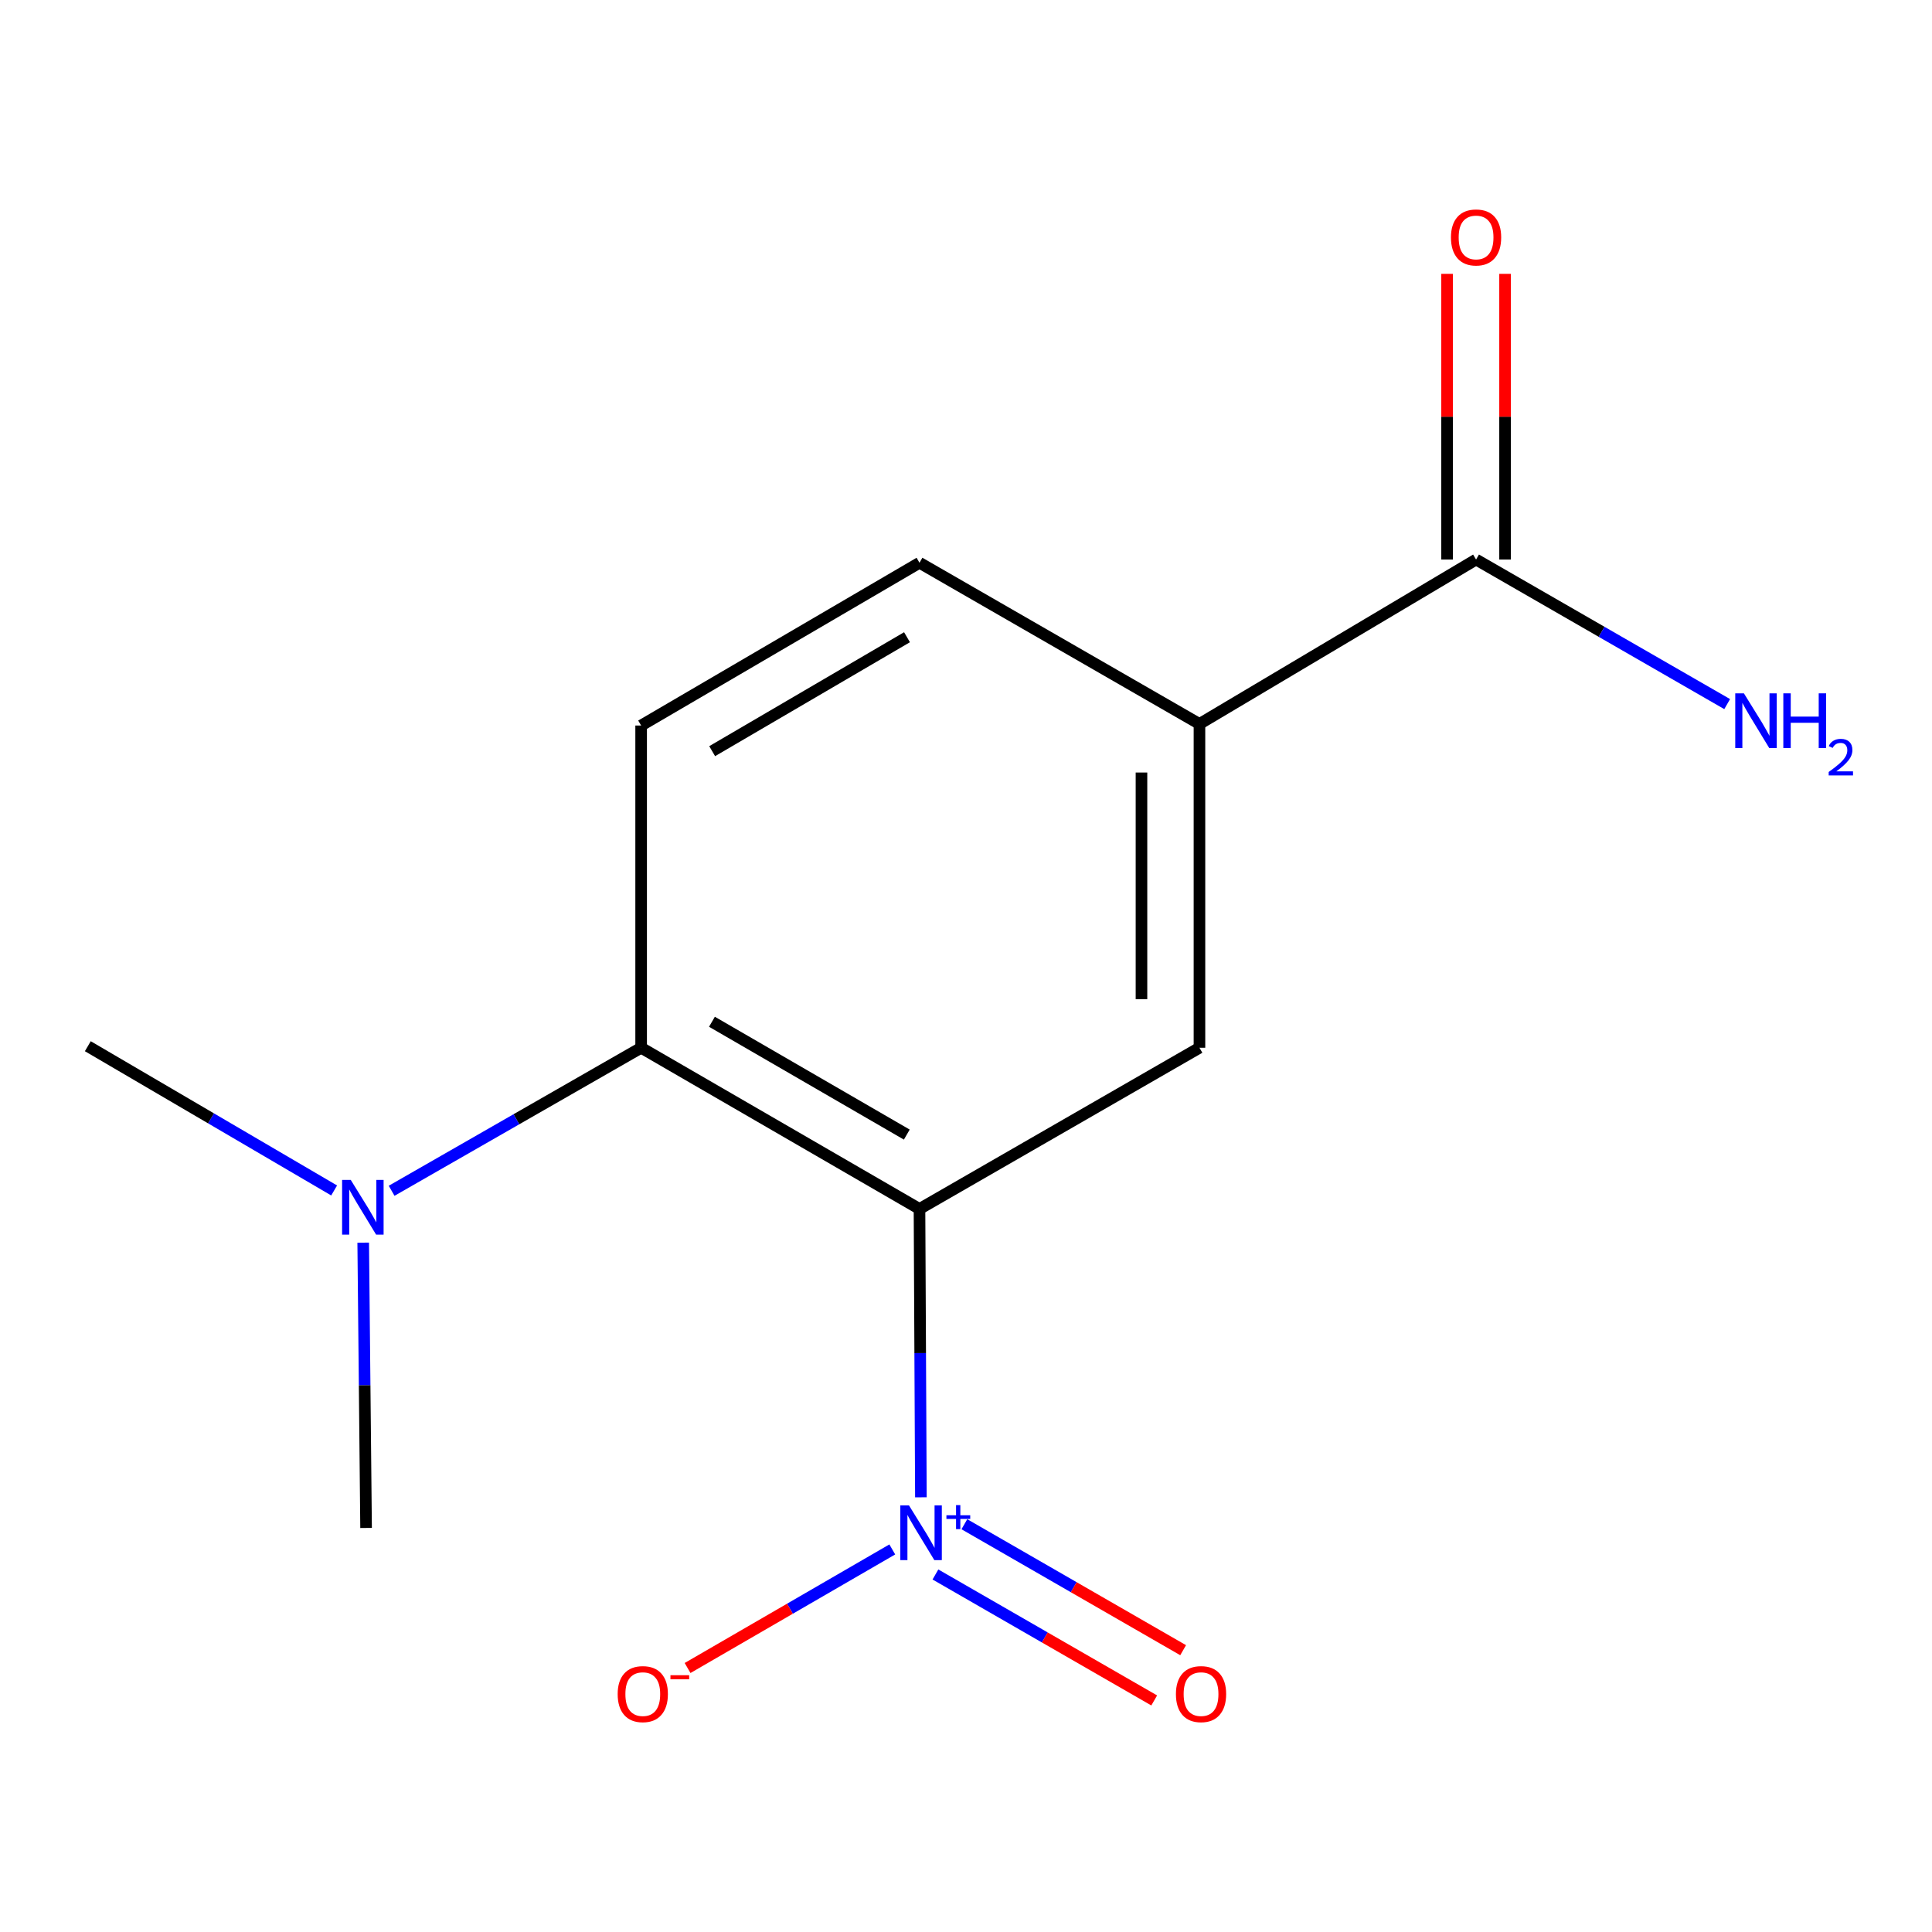 <?xml version='1.0' encoding='iso-8859-1'?>
<svg version='1.1' baseProfile='full'
              xmlns='http://www.w3.org/2000/svg'
                      xmlns:rdkit='http://www.rdkit.org/xml'
                      xmlns:xlink='http://www.w3.org/1999/xlink'
                  xml:space='preserve'
width='1000px' height='1000px' viewBox='0 0 1000 1000'>
<!-- END OF HEADER -->
<rect style='opacity:1.0;fill:#FFFFFF;stroke:none' width='1000' height='1000' x='0' y='0'> </rect>
<path class='bond-0' d='M 475.928,625.751 L 476.292,700.376' style='fill:none;fill-rule:evenodd;stroke:#000000;stroke-width:6px;stroke-linecap:butt;stroke-linejoin:miter;stroke-opacity:1' />
<path class='bond-0' d='M 476.292,700.376 L 476.656,775.002' style='fill:none;fill-rule:evenodd;stroke:#0000FF;stroke-width:6px;stroke-linecap:butt;stroke-linejoin:miter;stroke-opacity:1' />
<path class='bond-1' d='M 475.928,625.751 L 331.853,542.317' style='fill:none;fill-rule:evenodd;stroke:#000000;stroke-width:6px;stroke-linecap:butt;stroke-linejoin:miter;stroke-opacity:1' />
<path class='bond-1' d='M 469.357,587.264 L 368.505,528.861' style='fill:none;fill-rule:evenodd;stroke:#000000;stroke-width:6px;stroke-linecap:butt;stroke-linejoin:miter;stroke-opacity:1' />
<path class='bond-2' d='M 475.928,625.751 L 620.837,542.317' style='fill:none;fill-rule:evenodd;stroke:#000000;stroke-width:6px;stroke-linecap:butt;stroke-linejoin:miter;stroke-opacity:1' />
<path class='bond-6' d='M 461.844,801.983 L 408.865,832.67' style='fill:none;fill-rule:evenodd;stroke:#0000FF;stroke-width:6px;stroke-linecap:butt;stroke-linejoin:miter;stroke-opacity:1' />
<path class='bond-6' d='M 408.865,832.67 L 355.887,863.357' style='fill:none;fill-rule:evenodd;stroke:#FF0000;stroke-width:6px;stroke-linecap:butt;stroke-linejoin:miter;stroke-opacity:1' />
<path class='bond-7' d='M 484.178,814.947 L 540.797,847.546' style='fill:none;fill-rule:evenodd;stroke:#0000FF;stroke-width:6px;stroke-linecap:butt;stroke-linejoin:miter;stroke-opacity:1' />
<path class='bond-7' d='M 540.797,847.546 L 597.416,880.146' style='fill:none;fill-rule:evenodd;stroke:#FF0000;stroke-width:6px;stroke-linecap:butt;stroke-linejoin:miter;stroke-opacity:1' />
<path class='bond-7' d='M 499.153,788.938 L 555.772,821.537' style='fill:none;fill-rule:evenodd;stroke:#0000FF;stroke-width:6px;stroke-linecap:butt;stroke-linejoin:miter;stroke-opacity:1' />
<path class='bond-7' d='M 555.772,821.537 L 612.391,854.137' style='fill:none;fill-rule:evenodd;stroke:#FF0000;stroke-width:6px;stroke-linecap:butt;stroke-linejoin:miter;stroke-opacity:1' />
<path class='bond-5' d='M 331.853,542.317 L 331.853,375.533' style='fill:none;fill-rule:evenodd;stroke:#000000;stroke-width:6px;stroke-linecap:butt;stroke-linejoin:miter;stroke-opacity:1' />
<path class='bond-8' d='M 331.853,542.317 L 267.278,579.333' style='fill:none;fill-rule:evenodd;stroke:#000000;stroke-width:6px;stroke-linecap:butt;stroke-linejoin:miter;stroke-opacity:1' />
<path class='bond-8' d='M 267.278,579.333 L 202.703,616.348' style='fill:none;fill-rule:evenodd;stroke:#0000FF;stroke-width:6px;stroke-linecap:butt;stroke-linejoin:miter;stroke-opacity:1' />
<path class='bond-3' d='M 620.837,542.317 L 620.837,374.716' style='fill:none;fill-rule:evenodd;stroke:#000000;stroke-width:6px;stroke-linecap:butt;stroke-linejoin:miter;stroke-opacity:1' />
<path class='bond-3' d='M 590.825,517.177 L 590.825,399.856' style='fill:none;fill-rule:evenodd;stroke:#000000;stroke-width:6px;stroke-linecap:butt;stroke-linejoin:miter;stroke-opacity:1' />
<path class='bond-4' d='M 620.837,374.716 L 764.011,289.615' style='fill:none;fill-rule:evenodd;stroke:#000000;stroke-width:6px;stroke-linecap:butt;stroke-linejoin:miter;stroke-opacity:1' />
<path class='bond-9' d='M 620.837,374.716 L 475.928,291.283' style='fill:none;fill-rule:evenodd;stroke:#000000;stroke-width:6px;stroke-linecap:butt;stroke-linejoin:miter;stroke-opacity:1' />
<path class='bond-10' d='M 779.017,289.615 L 779.017,215.68' style='fill:none;fill-rule:evenodd;stroke:#000000;stroke-width:6px;stroke-linecap:butt;stroke-linejoin:miter;stroke-opacity:1' />
<path class='bond-10' d='M 779.017,215.68 L 779.017,141.745' style='fill:none;fill-rule:evenodd;stroke:#FF0000;stroke-width:6px;stroke-linecap:butt;stroke-linejoin:miter;stroke-opacity:1' />
<path class='bond-10' d='M 749.005,289.615 L 749.005,215.68' style='fill:none;fill-rule:evenodd;stroke:#000000;stroke-width:6px;stroke-linecap:butt;stroke-linejoin:miter;stroke-opacity:1' />
<path class='bond-10' d='M 749.005,215.68 L 749.005,141.745' style='fill:none;fill-rule:evenodd;stroke:#FF0000;stroke-width:6px;stroke-linecap:butt;stroke-linejoin:miter;stroke-opacity:1' />
<path class='bond-11' d='M 764.011,289.615 L 828.997,327.029' style='fill:none;fill-rule:evenodd;stroke:#000000;stroke-width:6px;stroke-linecap:butt;stroke-linejoin:miter;stroke-opacity:1' />
<path class='bond-11' d='M 828.997,327.029 L 893.983,364.443' style='fill:none;fill-rule:evenodd;stroke:#0000FF;stroke-width:6px;stroke-linecap:butt;stroke-linejoin:miter;stroke-opacity:1' />
<path class='bond-14' d='M 331.853,375.533 L 475.928,291.283' style='fill:none;fill-rule:evenodd;stroke:#000000;stroke-width:6px;stroke-linecap:butt;stroke-linejoin:miter;stroke-opacity:1' />
<path class='bond-14' d='M 368.615,388.803 L 469.467,329.828' style='fill:none;fill-rule:evenodd;stroke:#000000;stroke-width:6px;stroke-linecap:butt;stroke-linejoin:miter;stroke-opacity:1' />
<path class='bond-12' d='M 172.948,616.179 L 109.201,578.848' style='fill:none;fill-rule:evenodd;stroke:#0000FF;stroke-width:6px;stroke-linecap:butt;stroke-linejoin:miter;stroke-opacity:1' />
<path class='bond-12' d='M 109.201,578.848 L 45.455,541.517' style='fill:none;fill-rule:evenodd;stroke:#000000;stroke-width:6px;stroke-linecap:butt;stroke-linejoin:miter;stroke-opacity:1' />
<path class='bond-13' d='M 187.996,643.194 L 188.738,717.031' style='fill:none;fill-rule:evenodd;stroke:#0000FF;stroke-width:6px;stroke-linecap:butt;stroke-linejoin:miter;stroke-opacity:1' />
<path class='bond-13' d='M 188.738,717.031 L 189.479,790.867' style='fill:none;fill-rule:evenodd;stroke:#000000;stroke-width:6px;stroke-linecap:butt;stroke-linejoin:miter;stroke-opacity:1' />
<path  class='atom-1' d='M 470.485 779.192
L 479.765 794.192
Q 480.685 795.672, 482.165 798.352
Q 483.645 801.032, 483.725 801.192
L 483.725 779.192
L 487.485 779.192
L 487.485 807.512
L 483.605 807.512
L 473.645 791.112
Q 472.485 789.192, 471.245 786.992
Q 470.045 784.792, 469.685 784.112
L 469.685 807.512
L 466.005 807.512
L 466.005 779.192
L 470.485 779.192
' fill='#0000FF'/>
<path  class='atom-1' d='M 489.861 784.297
L 494.851 784.297
L 494.851 779.043
L 497.068 779.043
L 497.068 784.297
L 502.19 784.297
L 502.19 786.197
L 497.068 786.197
L 497.068 791.477
L 494.851 791.477
L 494.851 786.197
L 489.861 786.197
L 489.861 784.297
' fill='#0000FF'/>
<path  class='atom-7' d='M 319.704 876.865
Q 319.704 870.065, 323.064 866.265
Q 326.424 862.465, 332.704 862.465
Q 338.984 862.465, 342.344 866.265
Q 345.704 870.065, 345.704 876.865
Q 345.704 883.745, 342.304 887.665
Q 338.904 891.545, 332.704 891.545
Q 326.464 891.545, 323.064 887.665
Q 319.704 883.785, 319.704 876.865
M 332.704 888.345
Q 337.024 888.345, 339.344 885.465
Q 341.704 882.545, 341.704 876.865
Q 341.704 871.305, 339.344 868.505
Q 337.024 865.665, 332.704 865.665
Q 328.384 865.665, 326.024 868.465
Q 323.704 871.265, 323.704 876.865
Q 323.704 882.585, 326.024 885.465
Q 328.384 888.345, 332.704 888.345
' fill='#FF0000'/>
<path  class='atom-7' d='M 347.024 867.088
L 356.713 867.088
L 356.713 869.2
L 347.024 869.2
L 347.024 867.088
' fill='#FF0000'/>
<path  class='atom-8' d='M 608.654 876.865
Q 608.654 870.065, 612.014 866.265
Q 615.374 862.465, 621.654 862.465
Q 627.934 862.465, 631.294 866.265
Q 634.654 870.065, 634.654 876.865
Q 634.654 883.745, 631.254 887.665
Q 627.854 891.545, 621.654 891.545
Q 615.414 891.545, 612.014 887.665
Q 608.654 883.785, 608.654 876.865
M 621.654 888.345
Q 625.974 888.345, 628.294 885.465
Q 630.654 882.545, 630.654 876.865
Q 630.654 871.305, 628.294 868.505
Q 625.974 865.665, 621.654 865.665
Q 617.334 865.665, 614.974 868.465
Q 612.654 871.265, 612.654 876.865
Q 612.654 882.585, 614.974 885.465
Q 617.334 888.345, 621.654 888.345
' fill='#FF0000'/>
<path  class='atom-9' d='M 181.552 610.724
L 190.832 625.724
Q 191.752 627.204, 193.232 629.884
Q 194.712 632.564, 194.792 632.724
L 194.792 610.724
L 198.552 610.724
L 198.552 639.044
L 194.672 639.044
L 184.712 622.644
Q 183.552 620.724, 182.312 618.524
Q 181.112 616.324, 180.752 615.644
L 180.752 639.044
L 177.072 639.044
L 177.072 610.724
L 181.552 610.724
' fill='#0000FF'/>
<path  class='atom-11' d='M 751.011 122.895
Q 751.011 116.095, 754.371 112.295
Q 757.731 108.495, 764.011 108.495
Q 770.291 108.495, 773.651 112.295
Q 777.011 116.095, 777.011 122.895
Q 777.011 129.775, 773.611 133.695
Q 770.211 137.575, 764.011 137.575
Q 757.771 137.575, 754.371 133.695
Q 751.011 129.815, 751.011 122.895
M 764.011 134.375
Q 768.331 134.375, 770.651 131.495
Q 773.011 128.575, 773.011 122.895
Q 773.011 117.335, 770.651 114.535
Q 768.331 111.695, 764.011 111.695
Q 759.691 111.695, 757.331 114.495
Q 755.011 117.295, 755.011 122.895
Q 755.011 128.615, 757.331 131.495
Q 759.691 134.375, 764.011 134.375
' fill='#FF0000'/>
<path  class='atom-12' d='M 902.643 358.872
L 911.923 373.872
Q 912.843 375.352, 914.323 378.032
Q 915.803 380.712, 915.883 380.872
L 915.883 358.872
L 919.643 358.872
L 919.643 387.192
L 915.763 387.192
L 905.803 370.792
Q 904.643 368.872, 903.403 366.672
Q 902.203 364.472, 901.843 363.792
L 901.843 387.192
L 898.163 387.192
L 898.163 358.872
L 902.643 358.872
' fill='#0000FF'/>
<path  class='atom-12' d='M 923.043 358.872
L 926.883 358.872
L 926.883 370.912
L 941.363 370.912
L 941.363 358.872
L 945.203 358.872
L 945.203 387.192
L 941.363 387.192
L 941.363 374.112
L 926.883 374.112
L 926.883 387.192
L 923.043 387.192
L 923.043 358.872
' fill='#0000FF'/>
<path  class='atom-12' d='M 946.576 386.199
Q 947.262 384.43, 948.899 383.453
Q 950.536 382.45, 952.806 382.45
Q 955.631 382.45, 957.215 383.981
Q 958.799 385.512, 958.799 388.231
Q 958.799 391.003, 956.74 393.591
Q 954.707 396.178, 950.483 399.24
L 959.116 399.24
L 959.116 401.352
L 946.523 401.352
L 946.523 399.583
Q 950.008 397.102, 952.067 395.254
Q 954.153 393.406, 955.156 391.743
Q 956.159 390.079, 956.159 388.363
Q 956.159 386.568, 955.261 385.565
Q 954.364 384.562, 952.806 384.562
Q 951.301 384.562, 950.298 385.169
Q 949.295 385.776, 948.582 387.123
L 946.576 386.199
' fill='#0000FF'/>
</svg>
